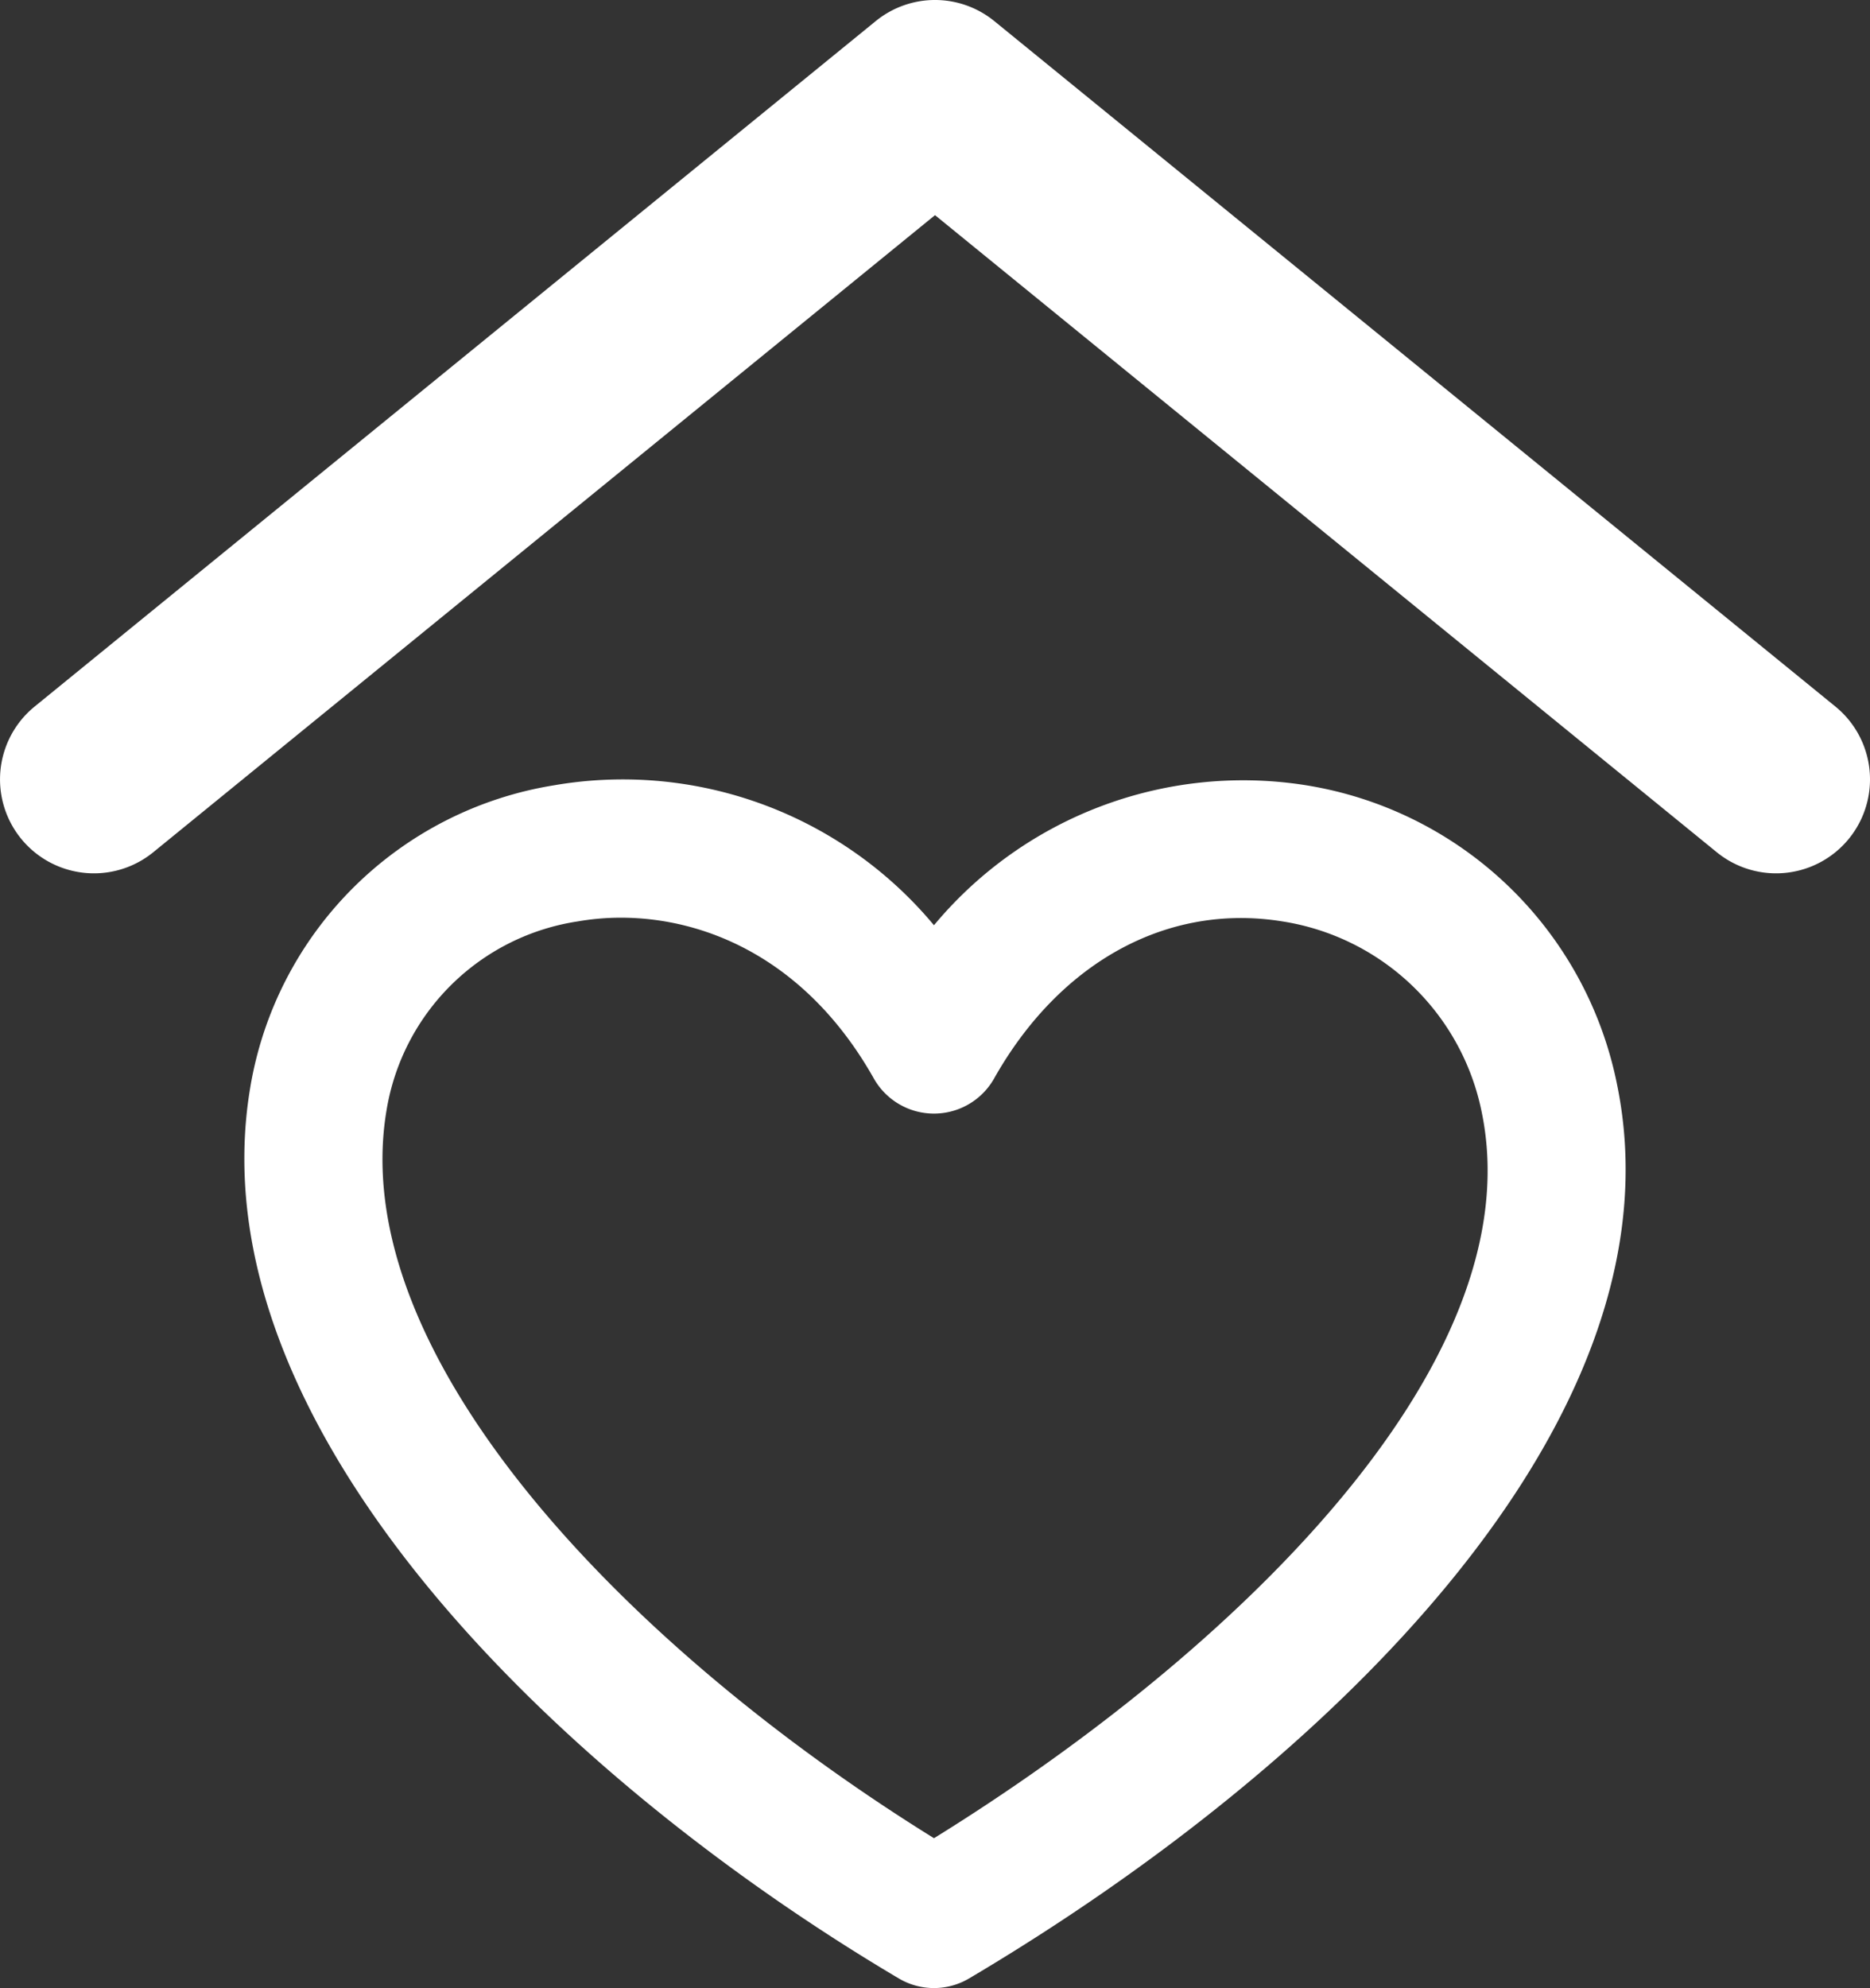 <svg id="Layer_2" data-name="Layer 2" xmlns="http://www.w3.org/2000/svg" viewBox="0 0 60.745 64.562">
  <rect x="0" y="0" width="60.745" height="64.562" fill="#333333" stroke="none"/>
  <g>
    <path d="M1832.834,6387.12c-3.702-.584-7.194,1.322-9.329,5.106a2.244,2.244,0,0,1-3.908,0c-2.183-3.869-5.459-5.221-8.214-5.221a8.159,8.159,0,0,0-1.406.121,7.417,7.417,0,0,0-6.211,6.147c-1.331,7.944,7.801,17.431,17.785,23.625,9.505-5.88,19.475-15.291,17.799-23.549A7.836,7.836,0,0,0,1832.834,6387.12Z" transform="translate(-1791.213 -6357.203)" style="fill: none"/>
    <path d="M1850.834,6380.148l-27.321-22.259a3.049,3.049,0,0,0-3.854,0l-27.321,22.259a3.051,3.051,0,0,0,3.854,4.731l25.394-20.689,25.394,20.689a3.051,3.051,0,0,0,3.854-4.731Z" transform="translate(-1791.213 -6357.203)" style="fill: #fff"/>
    <path d="M1833.535,6382.688a13.066,13.066,0,0,0-11.983,4.562,13.156,13.156,0,0,0-12.351-4.543,11.924,11.924,0,0,0-9.861,9.825c-1.851,11.051,10.193,22.486,21.069,28.92a2.241,2.241,0,0,0,2.284,0c11.628-6.878,23.265-18.107,21.055-28.996A12.286,12.286,0,0,0,1833.535,6382.688Zm-11.983,34.21c-9.984-6.194-19.116-15.681-17.785-23.625a7.417,7.417,0,0,1,6.211-6.147,8.159,8.159,0,0,1,1.406-.121c2.755,0,6.031,1.352,8.214,5.221a2.244,2.244,0,0,0,3.908,0c2.135-3.784,5.627-5.691,9.329-5.106a7.836,7.836,0,0,1,6.516,6.229C1841.027,6401.608,1831.057,6411.018,1821.552,6416.899Z" transform="translate(-1791.213 -6357.203)" style="fill: #fff"/>
  </g>
</svg>
